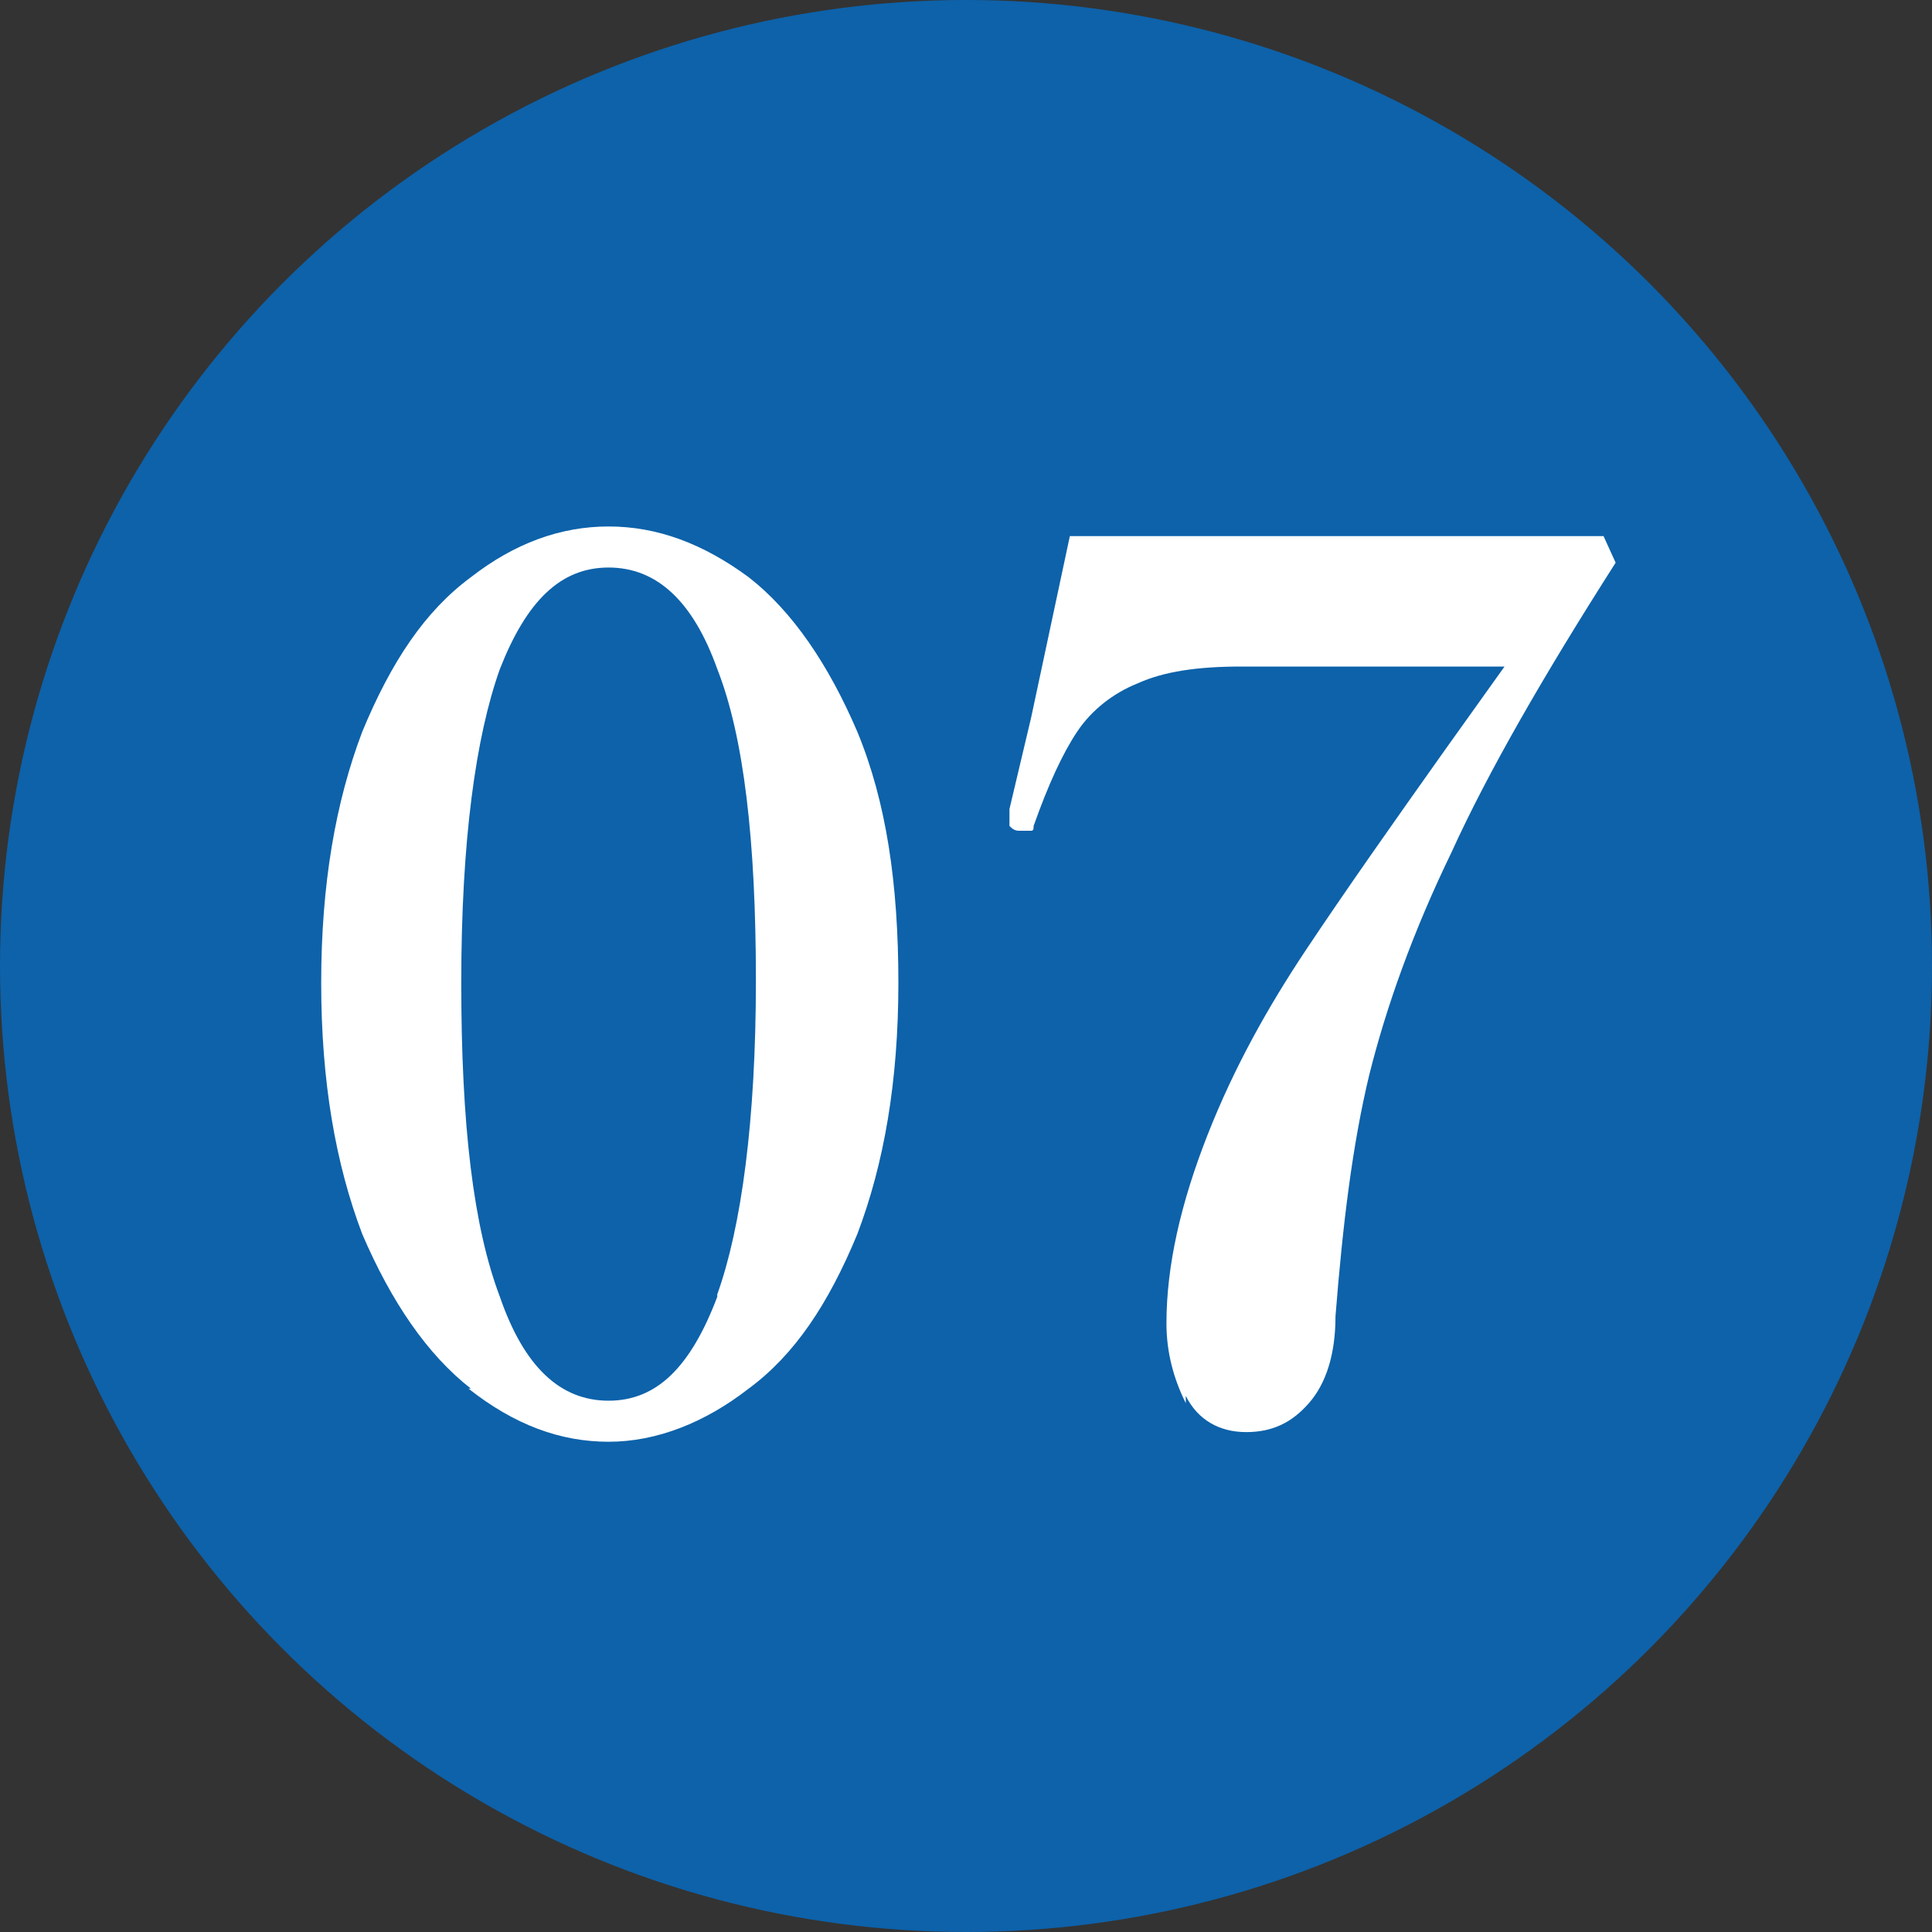 <?xml version="1.0" encoding="UTF-8"?>
<svg id="_レイヤー_1" data-name="レイヤー 1" xmlns="http://www.w3.org/2000/svg" width="28.2mm" height="28.2mm" version="1.1" viewBox="0 0 80 80">
  <rect x="0" y="0" width="80" height="80" fill="#333333" stroke="none"/>
  <defs>
    <style>
      .cls-1 {
        fill: #0d62aa;
      }

      .cls-1, .cls-2 {
        stroke-width: 0px;
      }

      .cls-2 {
        fill: #fff;
      }
    </style>
  </defs>
  <g>
    <circle class="cls-1" cx="40" cy="40" r="40"/>
    <path class="cls-2" d="M19.5,57.5c-1.8-1.4-3.3-3.6-4.5-6.4-1.1-2.9-1.7-6.3-1.7-10.4s.6-7.5,1.7-10.4c1.2-2.9,2.6-5,4.5-6.4,1.8-1.4,3.7-2.1,5.7-2.1s3.9.7,5.8,2.1c1.8,1.4,3.3,3.6,4.5,6.4,1.2,2.9,1.7,6.3,1.7,10.4s-.6,7.5-1.7,10.4c-1.2,2.9-2.6,5-4.5,6.4-1.8,1.4-3.8,2.2-5.8,2.2-2,0-3.9-.7-5.8-2.2ZM29.7,53.6c1-2.8,1.6-7.2,1.6-13s-.5-10.1-1.6-12.9c-1-2.8-2.5-4.2-4.5-4.2s-3.4,1.4-4.5,4.2c-1,2.8-1.6,7.1-1.6,13s.5,10.1,1.6,13c1,2.9,2.5,4.3,4.5,4.3s3.4-1.4,4.5-4.3Z"/>
  </g>
  <path class="cls-2" d="M49.1,58.1c-.5-1-.8-2.1-.8-3.3,0-2.4.6-5,1.7-7.8s2.5-5.3,4.1-7.7c1.6-2.4,3.5-5.1,5.7-8.2l2.5-3.5h-10.9c-1.8,0-3.2.2-4.3.7-1,.4-1.9,1.1-2.5,2-.6.9-1.2,2.2-1.8,3.9,0,.1,0,.2-.1.2,0,0-.1,0-.2,0h-.3c-.2,0-.3-.1-.4-.2,0,0,0-.1,0-.2v-.5c0,0,.9-3.8.9-3.8l1.6-7.5h22.1l.5,1.1c-3,4.7-5.3,8.7-6.8,12-1.6,3.3-2.7,6.4-3.4,9.2-.7,2.9-1.1,6.2-1.4,10,0,1.6-.4,2.8-1.1,3.6s-1.5,1.2-2.6,1.2-2-.5-2.5-1.5Z"/>
</svg>
